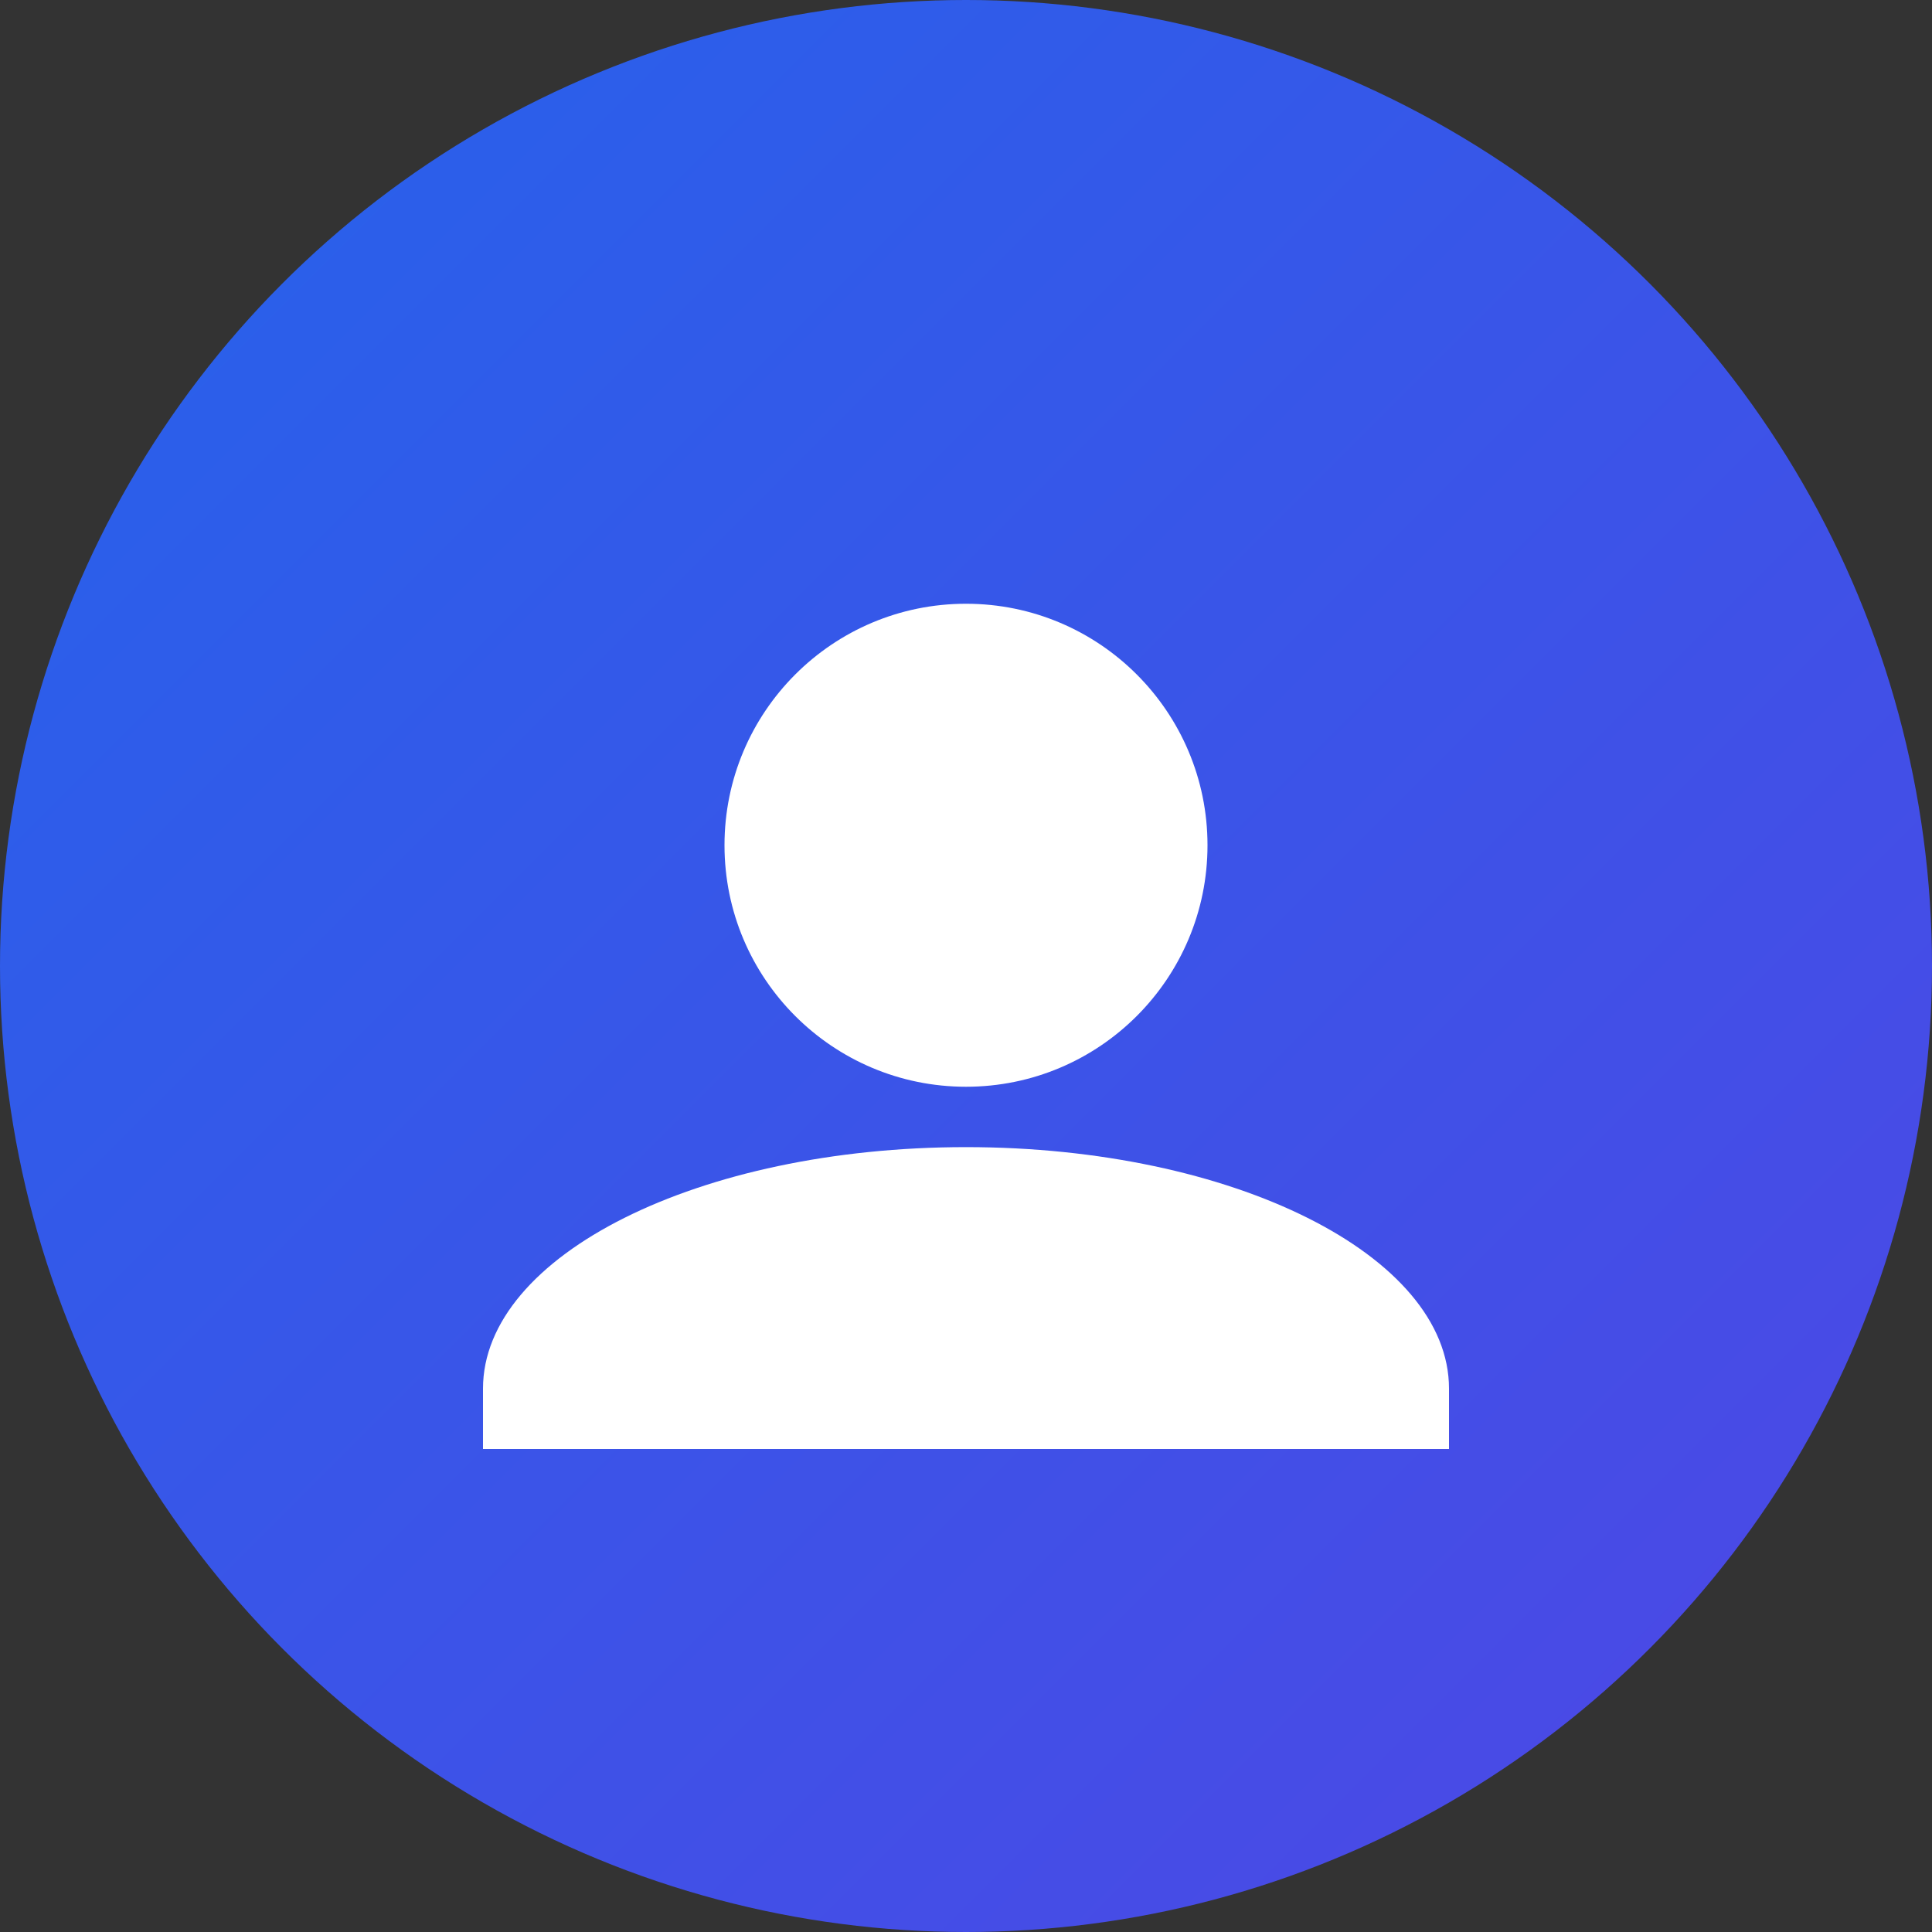 <?xml version="1.0" encoding="UTF-8"?>
<svg width="256px" height="256px" viewBox="0 0 256 256" version="1.1" xmlns="http://www.w3.org/2000/svg">
    <rect x="0" y="0" width="256" height="256" fill="#333333" stroke="none"/>
    <defs>
        <linearGradient x1="0%" y1="0%" x2="100%" y2="100%" id="gradient">
            <stop stop-color="#2563EB" offset="0%"></stop>
            <stop stop-color="#4F46E5" offset="100%"></stop>
        </linearGradient>
    </defs>
    <g stroke="none" stroke-width="1" fill="none" fill-rule="evenodd">
        <circle fill="url(#gradient)" cx="128" cy="128" r="128"></circle>
        <path d="M128,80 C145.673,80 160,94.327 160,112 C160,129.673 145.673,144 128,144 C110.327,144 96,129.673 96,112 C96,94.327 110.327,80 128,80 Z M128,152 C163.346,152 192,166.327 192,184 L192,192 L64,192 L64,184 C64,166.327 92.654,152 128,152 Z" fill="#FFFFFF"></path>
    </g>
</svg>